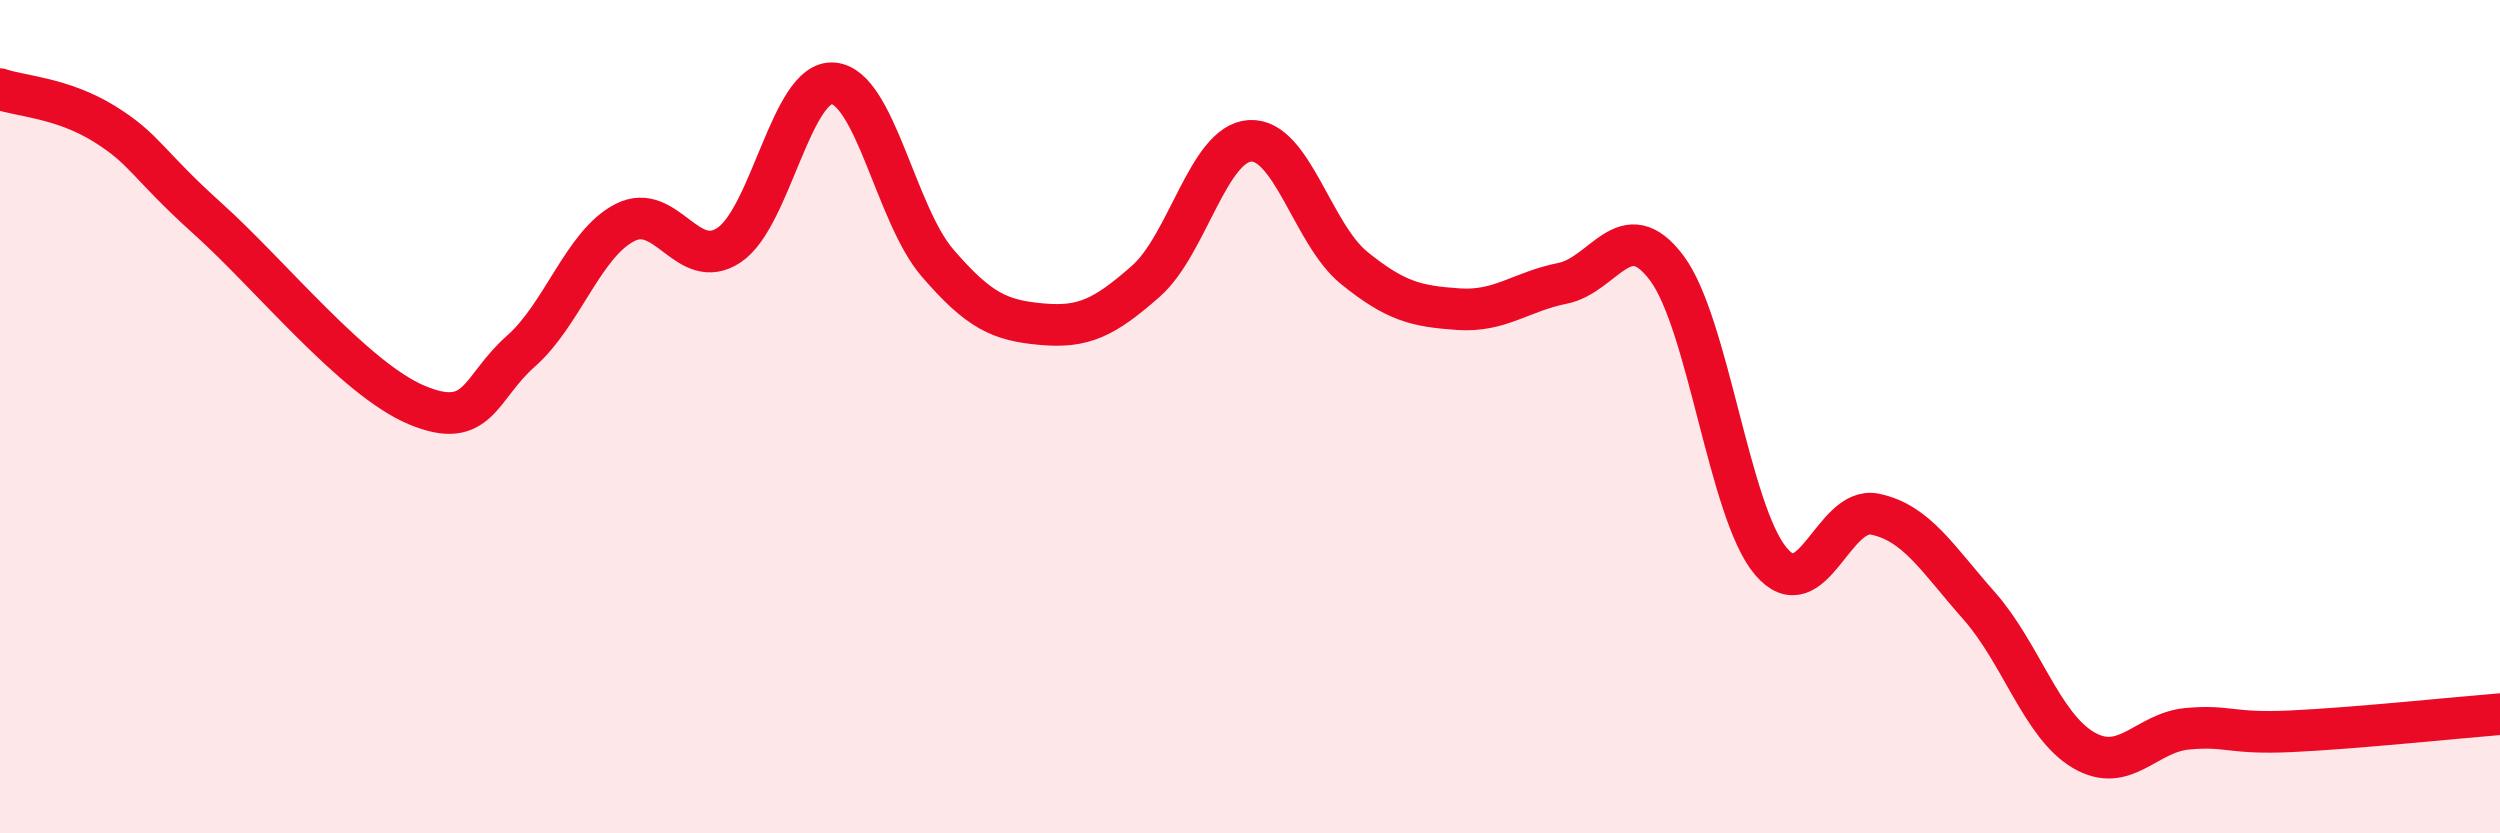
    <svg width="60" height="20" viewBox="0 0 60 20" xmlns="http://www.w3.org/2000/svg">
      <path
        d="M 0,2.14 C 0.5,2.31 1.5,2.35 2.5,2.97 C 3.5,3.59 3.5,3.91 5,5.26 C 6.5,6.61 8.5,9.09 10,9.72 C 11.5,10.35 11.5,9.31 12.5,8.43 C 13.5,7.55 14,5.85 15,5.34 C 16,4.83 16.5,6.55 17.5,5.88 C 18.5,5.21 19,1.91 20,2 C 21,2.09 21.5,5.15 22.5,6.31 C 23.5,7.47 24,7.69 25,7.78 C 26,7.87 26.5,7.63 27.5,6.75 C 28.5,5.87 29,3.44 30,3.38 C 31,3.32 31.5,5.62 32.5,6.43 C 33.5,7.24 34,7.35 35,7.42 C 36,7.49 36.5,7 37.5,6.8 C 38.5,6.6 39,5.1 40,6.43 C 41,7.76 41.5,12.29 42.5,13.47 C 43.5,14.65 44,12.13 45,12.34 C 46,12.55 46.5,13.41 47.5,14.54 C 48.5,15.67 49,17.41 50,18 C 51,18.59 51.5,17.58 52.5,17.49 C 53.5,17.4 53.5,17.62 55,17.55 C 56.5,17.48 59,17.22 60,17.14L60 20L0 20Z"
        fill="#EB0A25"
        opacity="0.1"
        stroke-linecap="round"
        stroke-linejoin="round"
      />
      <path
        d="M 0,2.14 C 0.5,2.31 1.5,2.35 2.5,2.97 C 3.5,3.59 3.5,3.91 5,5.26 C 6.5,6.61 8.5,9.09 10,9.72 C 11.5,10.35 11.5,9.31 12.5,8.43 C 13.5,7.55 14,5.85 15,5.34 C 16,4.83 16.5,6.55 17.5,5.88 C 18.5,5.21 19,1.91 20,2 C 21,2.09 21.5,5.15 22.5,6.31 C 23.5,7.47 24,7.69 25,7.78 C 26,7.87 26.5,7.63 27.5,6.75 C 28.5,5.87 29,3.44 30,3.38 C 31,3.32 31.5,5.62 32.5,6.43 C 33.5,7.24 34,7.35 35,7.42 C 36,7.49 36.5,7 37.5,6.8 C 38.5,6.6 39,5.1 40,6.43 C 41,7.76 41.5,12.29 42.5,13.47 C 43.5,14.65 44,12.13 45,12.34 C 46,12.55 46.5,13.41 47.5,14.54 C 48.5,15.67 49,17.41 50,18 C 51,18.59 51.5,17.58 52.5,17.49 C 53.5,17.4 53.5,17.62 55,17.55 C 56.5,17.48 59,17.22 60,17.14"
        stroke="#EB0A25"
        stroke-width="1"
        fill="none"
        stroke-linecap="round"
        stroke-linejoin="round"
      />
    </svg>
  
